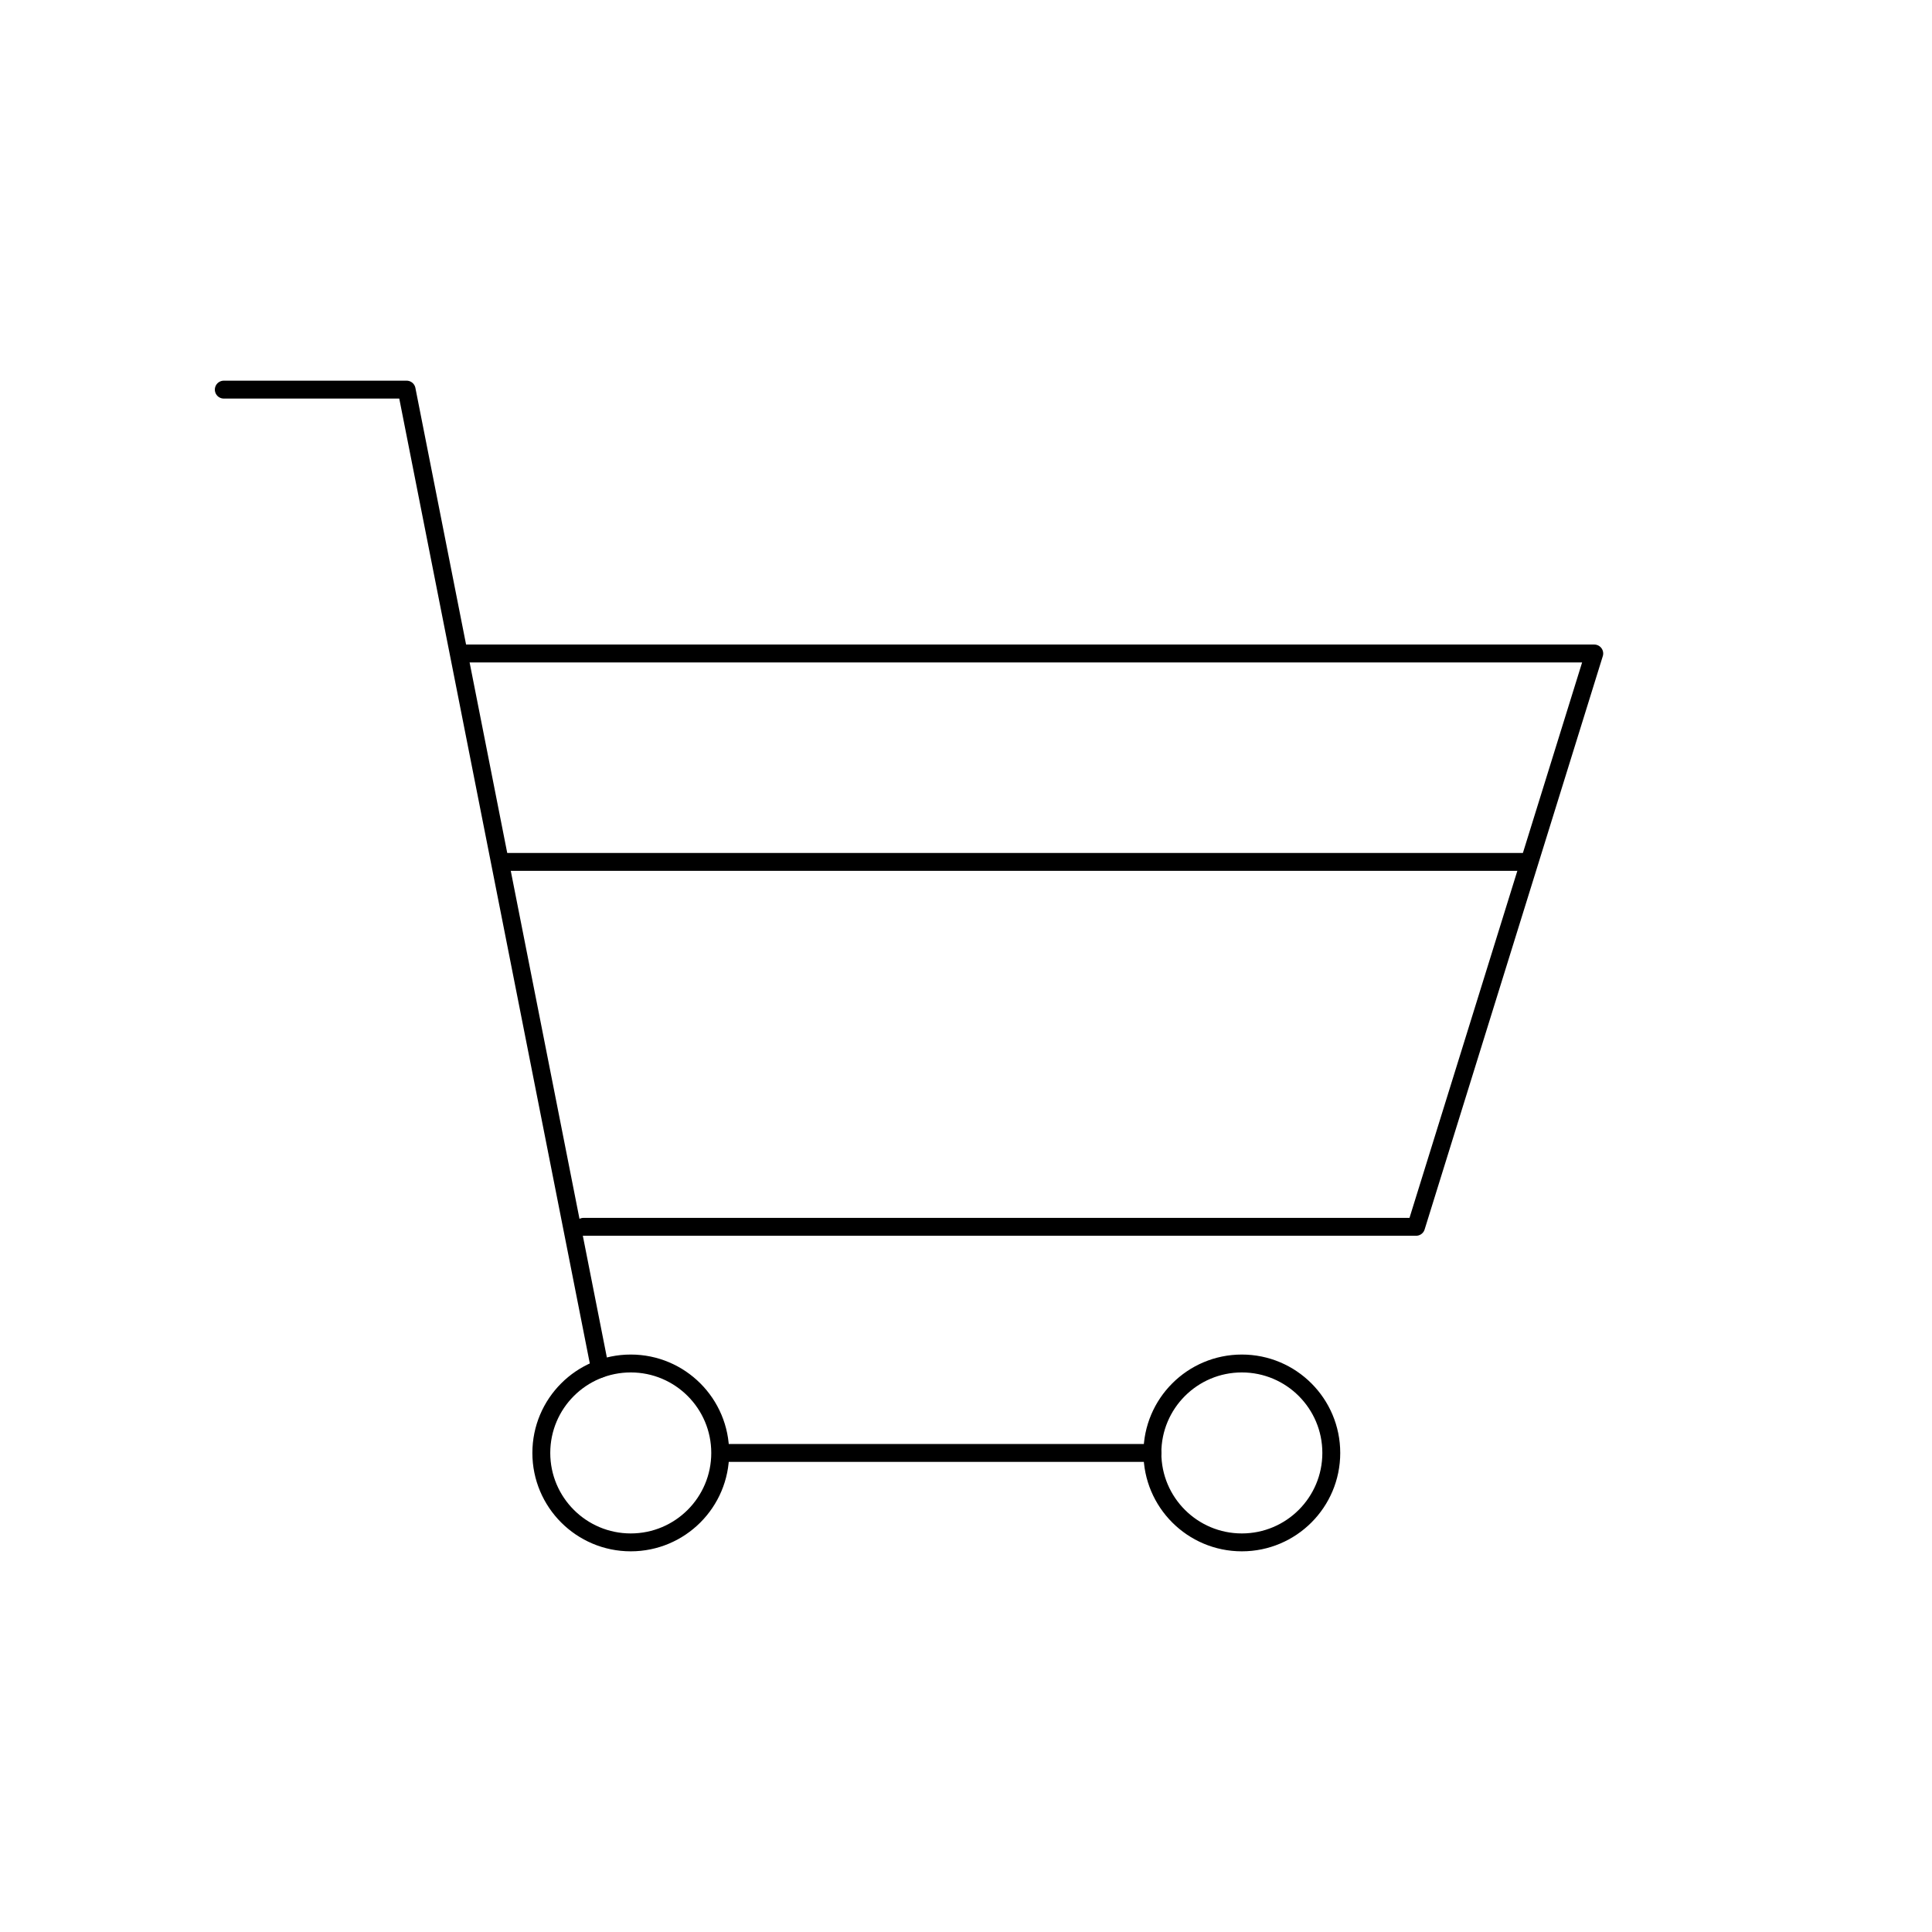 <?xml version="1.0" encoding="utf-8"?>
<!-- Generator: Adobe Illustrator 28.2.0, SVG Export Plug-In . SVG Version: 6.00 Build 0)  -->
<svg version="1.1" id="Ebene_1" xmlns="http://www.w3.org/2000/svg" xmlns:xlink="http://www.w3.org/1999/xlink" x="0px" y="0px"
	 viewBox="0 0 1080 1080" style="enable-background:new 0 0 1080 1080;" xml:space="preserve">
<style type="text/css">
	.st0{fill:none;stroke:#000000;stroke-width:10;stroke-linecap:round;stroke-linejoin:round;stroke-miterlimit:10;}
	.st1{fill:none;stroke:#000000;stroke-width:10;stroke-miterlimit:10;}
	.st2{fill:none;stroke:#000000;stroke-width:2.5;stroke-linecap:round;stroke-linejoin:round;stroke-miterlimit:10;}
</style>
<circle class="st0" cx="352.6" cy="812.2" r="50"/>
<circle class="st0" cx="694.2" cy="812.2" r="50"/>
<polyline class="st0" points="125.1,217.8 227.3,217.8 335.4,765.2 "/>
<line class="st0" x1="405.7" y1="812.2" x2="644.2" y2="812.2"/>
<polyline class="st0" points="326.2,685.8 791.6,685.8 891.2,365.3 259.3,365.3 "/>
<line class="st0" x1="282.9" y1="481.8" x2="851.5" y2="481.8"/>
</svg>
